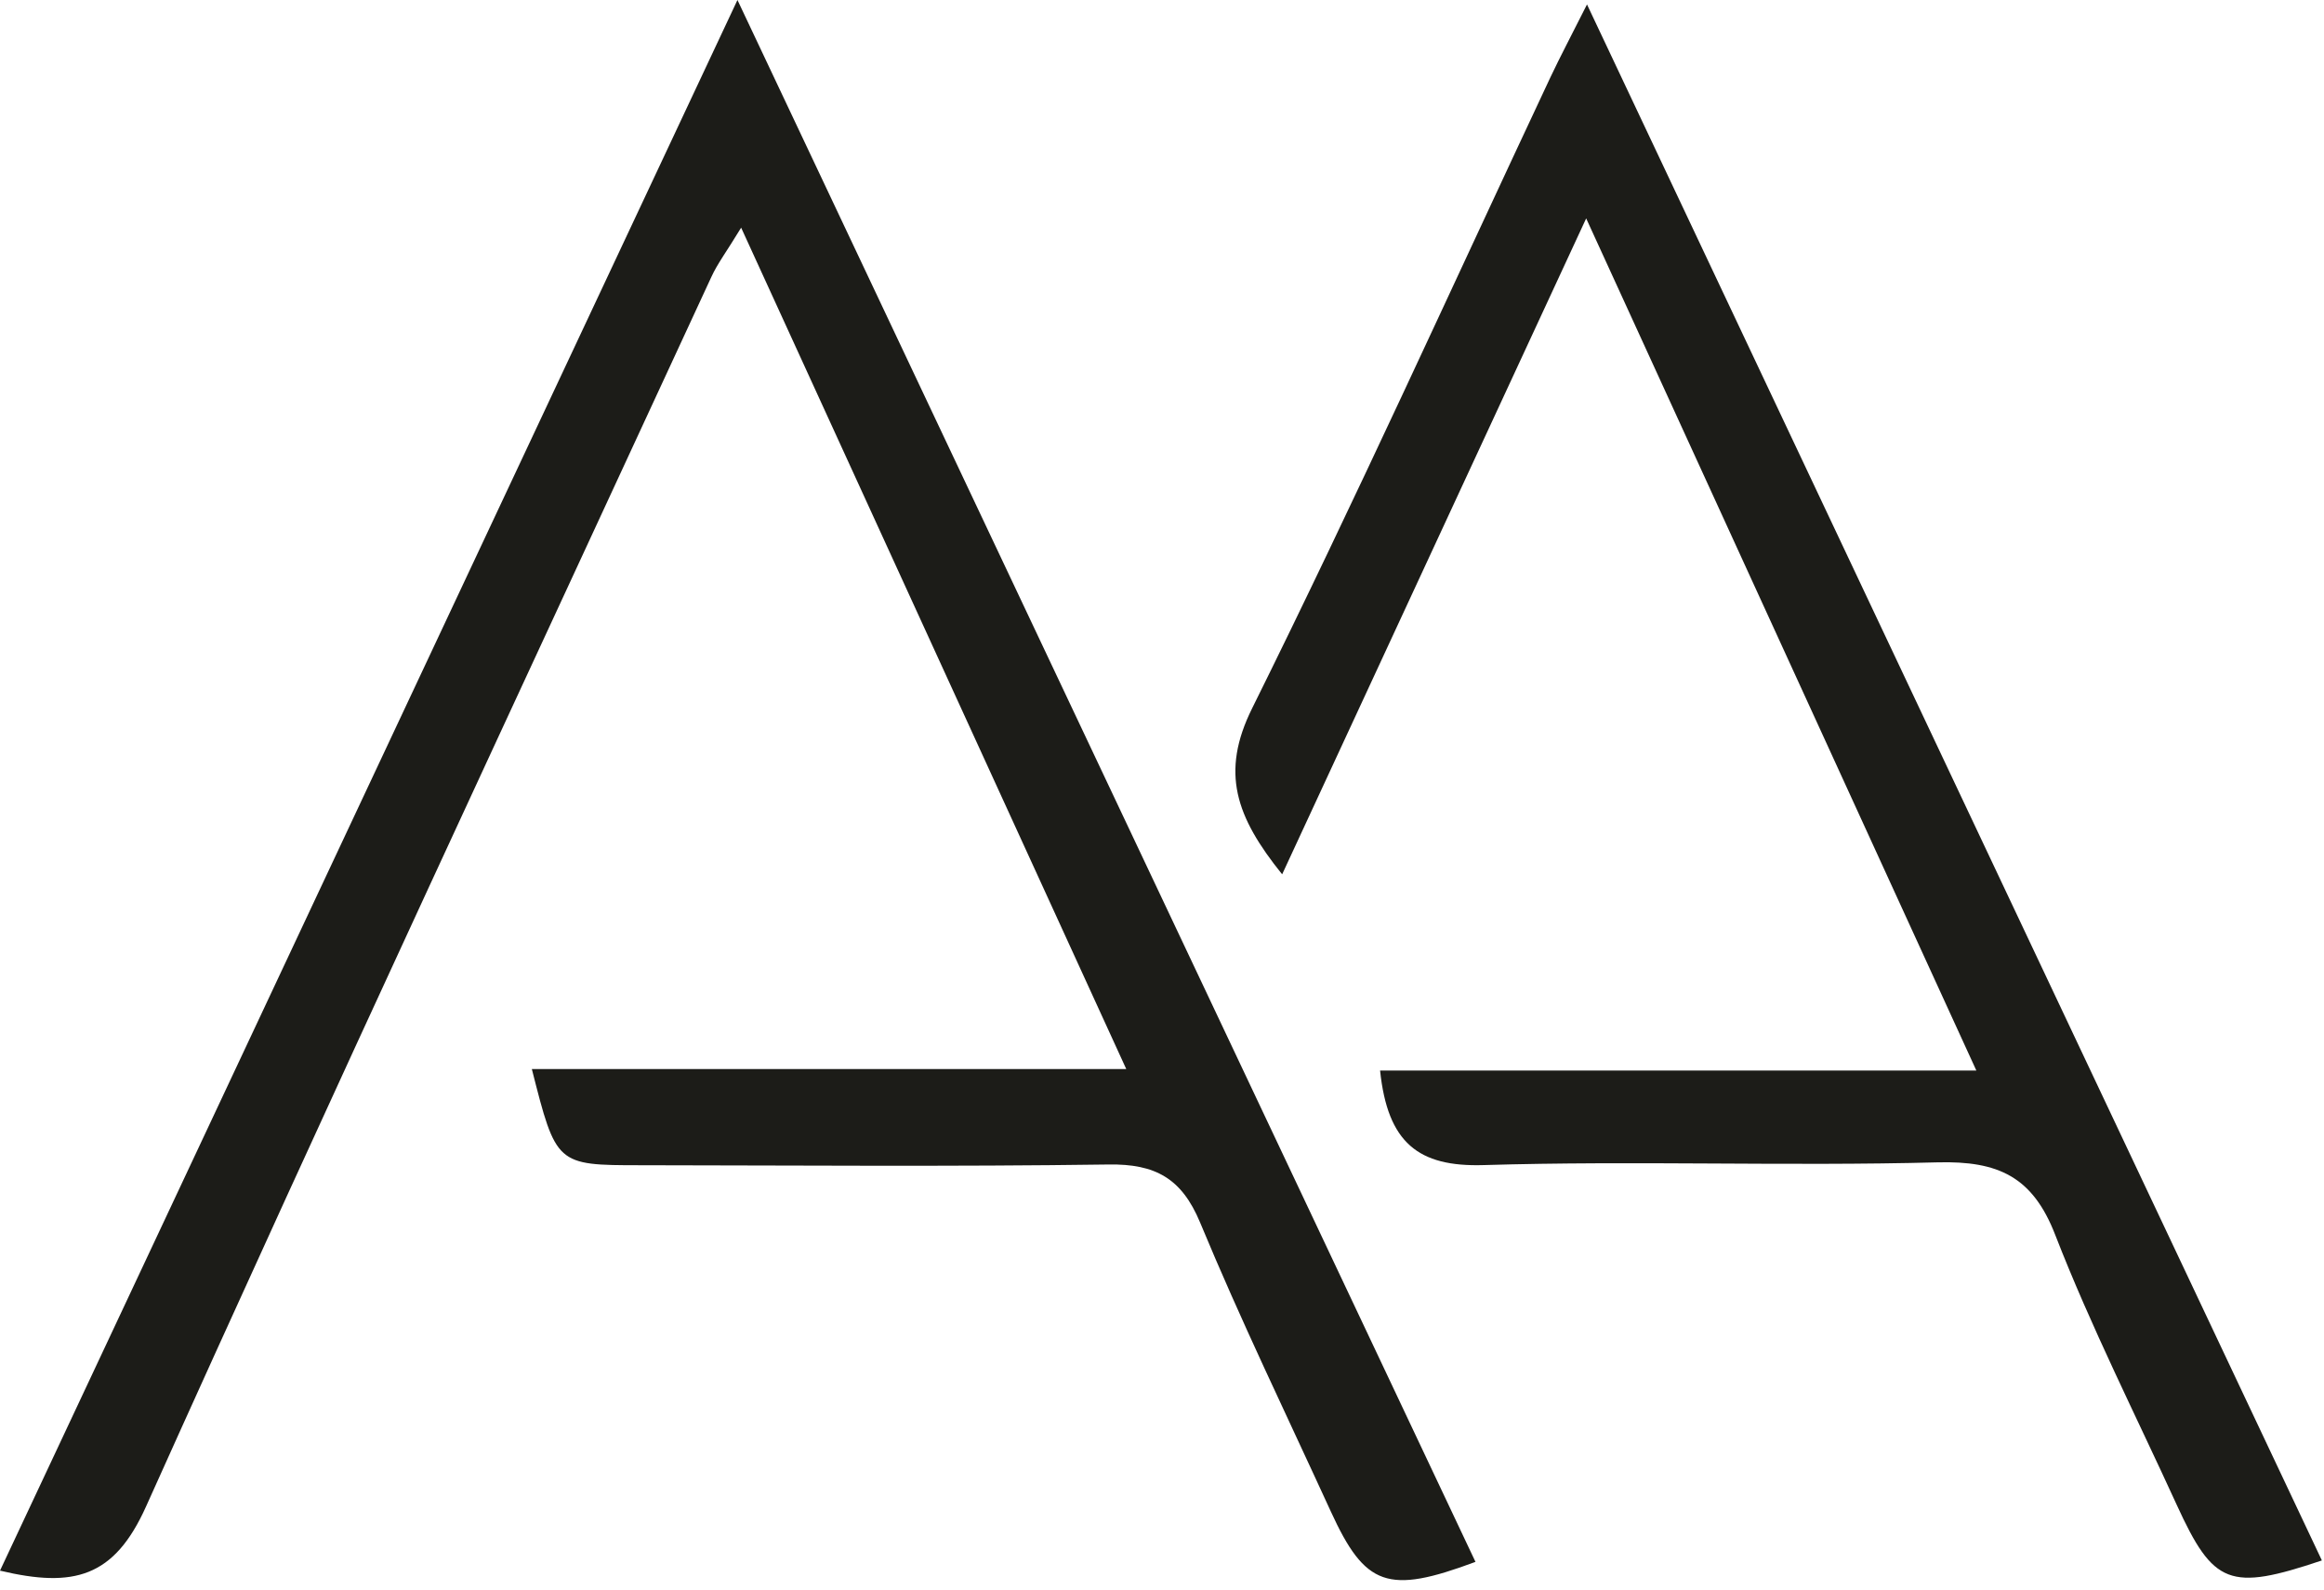 <svg xmlns="http://www.w3.org/2000/svg" width="193" height="132" viewBox="0 0 193 132" fill="none"><path d="M61.243 0C82.081 44.091 102.307 86.876 122.533 129.676C115.255 132.394 113.375 131.726 110.516 125.486C106.862 117.515 103.025 109.604 99.662 101.497C98.133 97.823 95.932 96.623 92.064 96.684C79.1 96.866 66.135 96.76 53.171 96.745C46.185 96.745 46.185 96.699 44.167 88.758H93.531C82.662 65.028 72.327 42.451 61.549 18.903C60.341 20.892 59.577 21.894 59.072 23.002C43.356 56.996 27.488 90.93 12.123 125.091C9.479 130.967 6.13 131.862 0 130.405C20.302 87.149 40.467 44.243 61.243 0Z" fill="#1C1C18"></path><path d="M131.734 18.116C123.019 36.913 114.886 54.449 106.478 72.592C102.625 67.81 101.341 64.135 103.986 58.806C112.563 41.513 120.543 23.901 128.752 6.426C129.578 4.68 130.48 2.979 131.795 0.368C152.372 43.927 172.583 86.712 192.824 129.558C185.149 132.139 183.819 131.592 180.777 124.958C177.368 117.503 173.653 110.17 170.687 102.548C168.807 97.674 165.933 96.384 160.933 96.505C148.367 96.839 135.785 96.353 123.218 96.733C117.776 96.9 115.238 94.88 114.611 88.883H164.129C153.121 64.864 142.71 42.12 131.718 18.116H131.734Z" fill="#1C1C18"></path></svg>